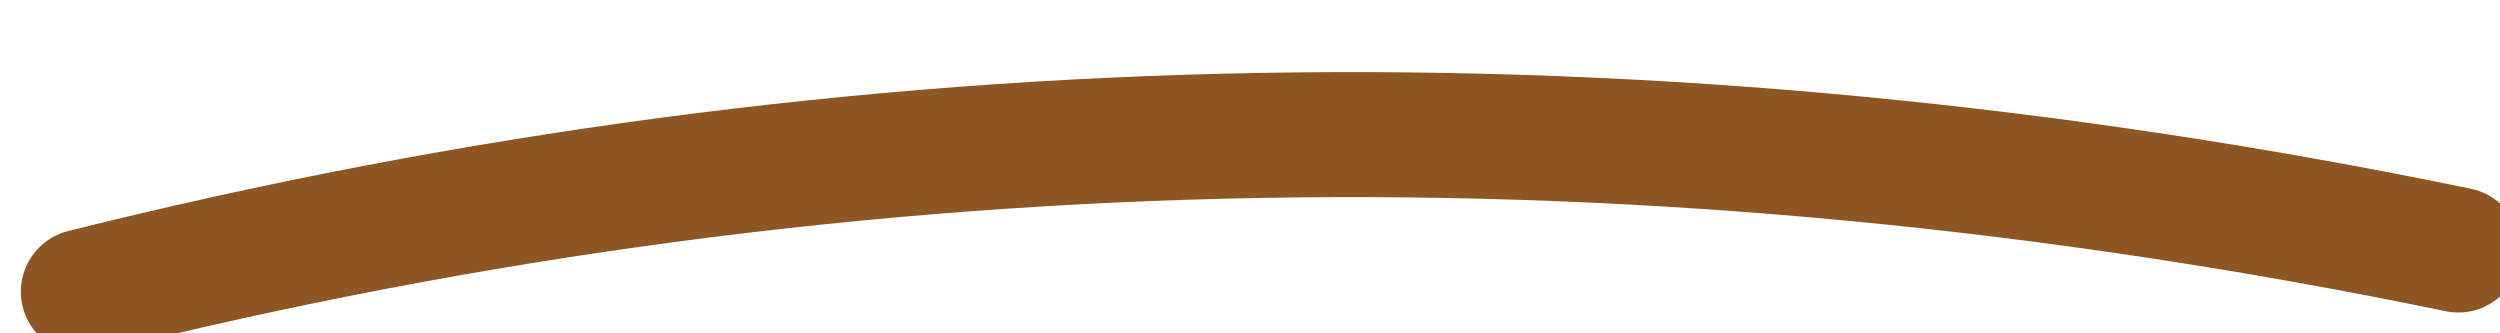 <?xml version="1.0" encoding="UTF-8" standalone="no"?>
<svg xmlns:xlink="http://www.w3.org/1999/xlink" height="0.4px" width="3.0px" xmlns="http://www.w3.org/2000/svg">
  <g transform="matrix(1.0, 0.0, 0.0, 1.0, 94.9, -0.6)">
    <path d="M-94.8 0.95 Q-93.4 0.6 -91.95 0.9" fill="none" stroke="#8d5623" stroke-linecap="round" stroke-linejoin="round" stroke-width="0.15"/>
  </g>
</svg>
